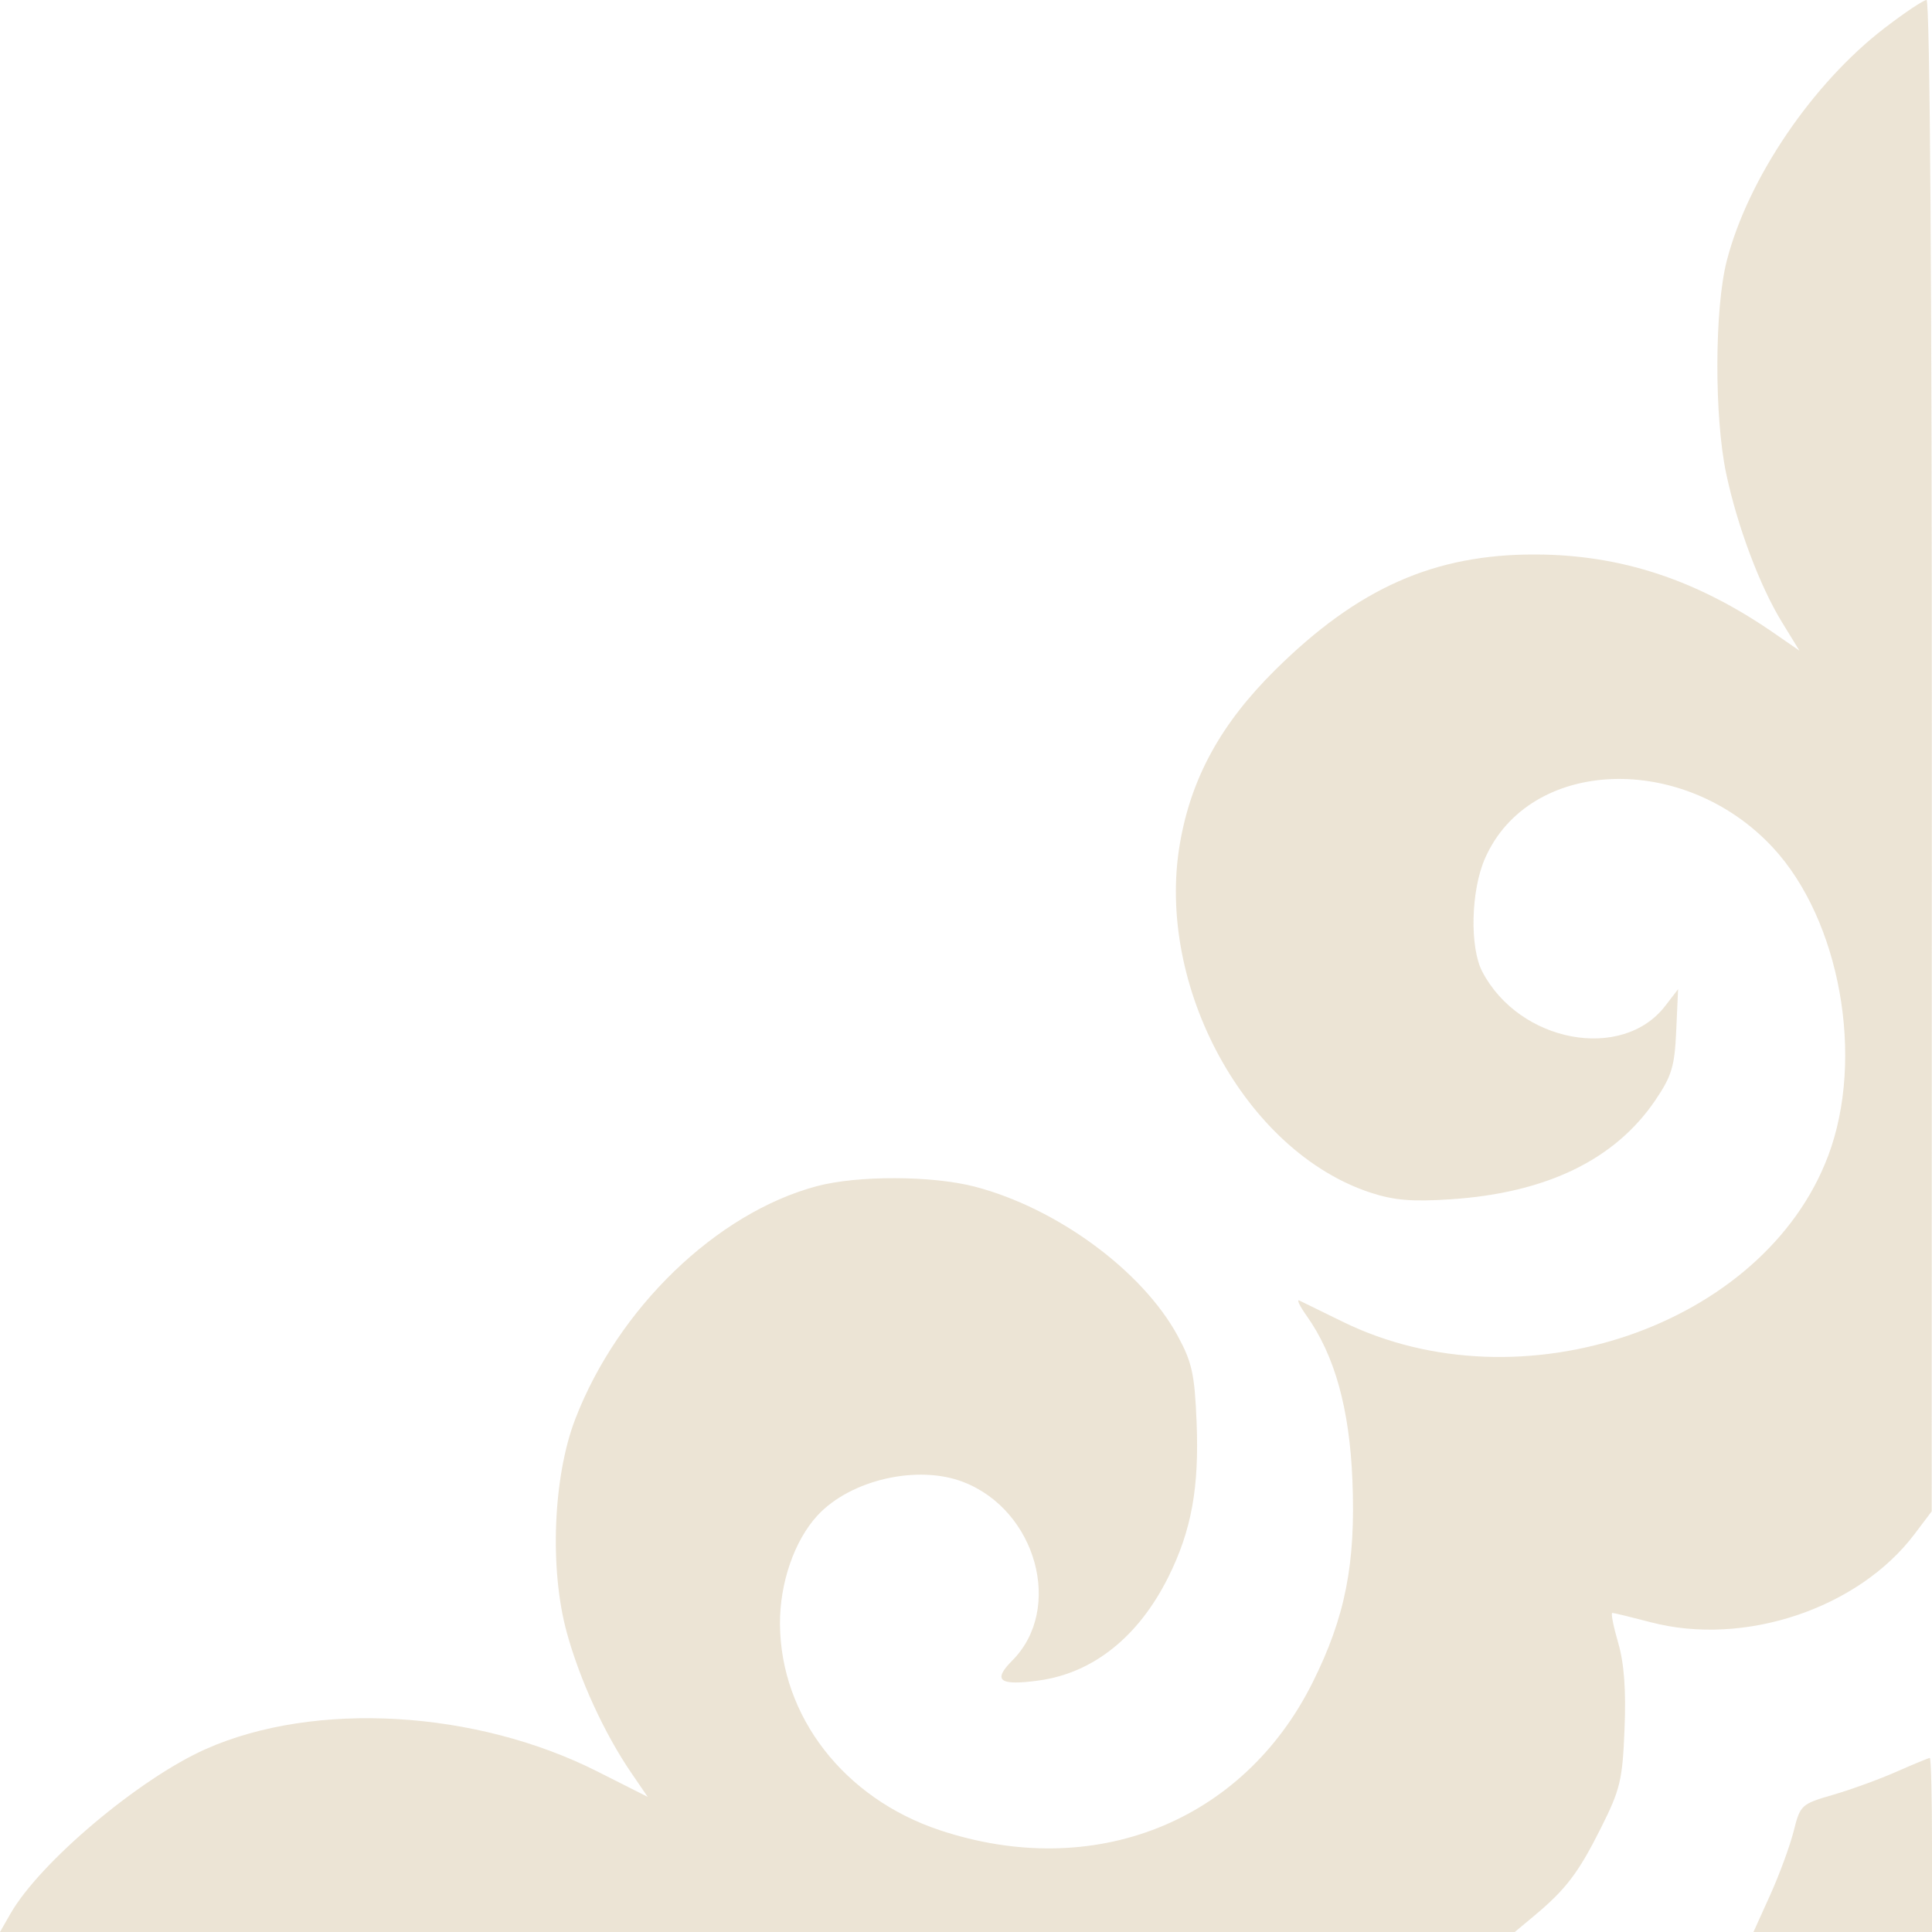 <svg width="80" height="80" viewBox="0 0 80 80" fill="none" xmlns="http://www.w3.org/2000/svg">
<path opacity="0.24" fill-rule="evenodd" clip-rule="evenodd" d="M79.993 31.291L79.987 62.583L79.279 63.52C76.95 66.609 72.222 68.19 68.353 67.173C67.543 66.961 66.828 66.787 66.763 66.787C66.697 66.787 66.806 67.341 67.003 68.017C67.253 68.871 67.334 69.967 67.269 71.588C67.184 73.713 67.094 74.091 66.286 75.703C65.357 77.556 64.838 78.238 63.516 79.339L62.724 80H31.362H0L0.432 79.244C1.651 77.114 5.762 73.649 8.527 72.422C13.032 70.423 19.69 70.805 24.736 73.353L26.819 74.404L26.145 73.418C25.026 71.782 24.005 69.559 23.467 67.589C22.75 64.971 22.902 61.156 23.816 58.772C25.581 54.173 29.67 50.226 33.819 49.118C35.511 48.666 38.602 48.676 40.374 49.139C43.768 50.027 47.296 52.619 48.758 55.301C49.357 56.4 49.467 56.895 49.548 58.875C49.661 61.597 49.337 63.376 48.378 65.302C47.147 67.773 45.268 69.276 43.021 69.585C41.379 69.811 41.087 69.591 41.918 68.757C44.046 66.621 42.916 62.527 39.877 61.362C37.99 60.639 35.225 61.274 33.86 62.742C32.897 63.778 32.284 65.549 32.297 67.257C32.326 71.075 34.949 74.46 38.902 75.78C45.278 77.908 51.462 75.461 54.353 69.667C55.707 66.951 56.14 64.755 56.001 61.3C55.881 58.329 55.267 56.122 54.105 54.485C53.817 54.079 53.681 53.794 53.801 53.851C53.922 53.909 54.73 54.304 55.598 54.73C62.981 58.354 73.038 54.918 75.7 47.862C77.227 43.814 76.195 38.082 73.401 35.084C69.706 31.121 63.333 31.364 61.493 35.539C60.905 36.871 60.849 39.229 61.381 40.24C62.923 43.174 67.174 43.966 68.955 41.651L69.486 40.961L69.409 42.679C69.343 44.163 69.223 44.558 68.534 45.572C66.865 48.024 64.033 49.395 60.087 49.659C58.479 49.767 57.727 49.705 56.749 49.384C51.583 47.688 47.841 40.834 48.858 34.926C49.326 32.207 50.553 29.971 52.798 27.747C56.23 24.347 59.399 22.943 63.598 22.96C67.13 22.974 70.256 24.005 73.45 26.21L74.51 26.942L73.788 25.764C72.867 24.263 71.939 21.791 71.477 19.607C70.981 17.262 70.993 12.774 71.501 10.802C72.378 7.394 75.047 3.457 78.038 1.16C78.869 0.522 79.65 0 79.774 0C79.915 0 79.997 11.836 79.993 31.291ZM80 76.396V80H76.304H72.607L73.3 78.468C73.681 77.624 74.118 76.435 74.272 75.823C74.543 74.741 74.587 74.701 75.899 74.32C76.64 74.106 77.825 73.674 78.533 73.361C79.241 73.049 79.861 72.793 79.91 72.793C79.96 72.793 80 74.414 80 76.396Z" fill="#B08E51"/>
</svg>
